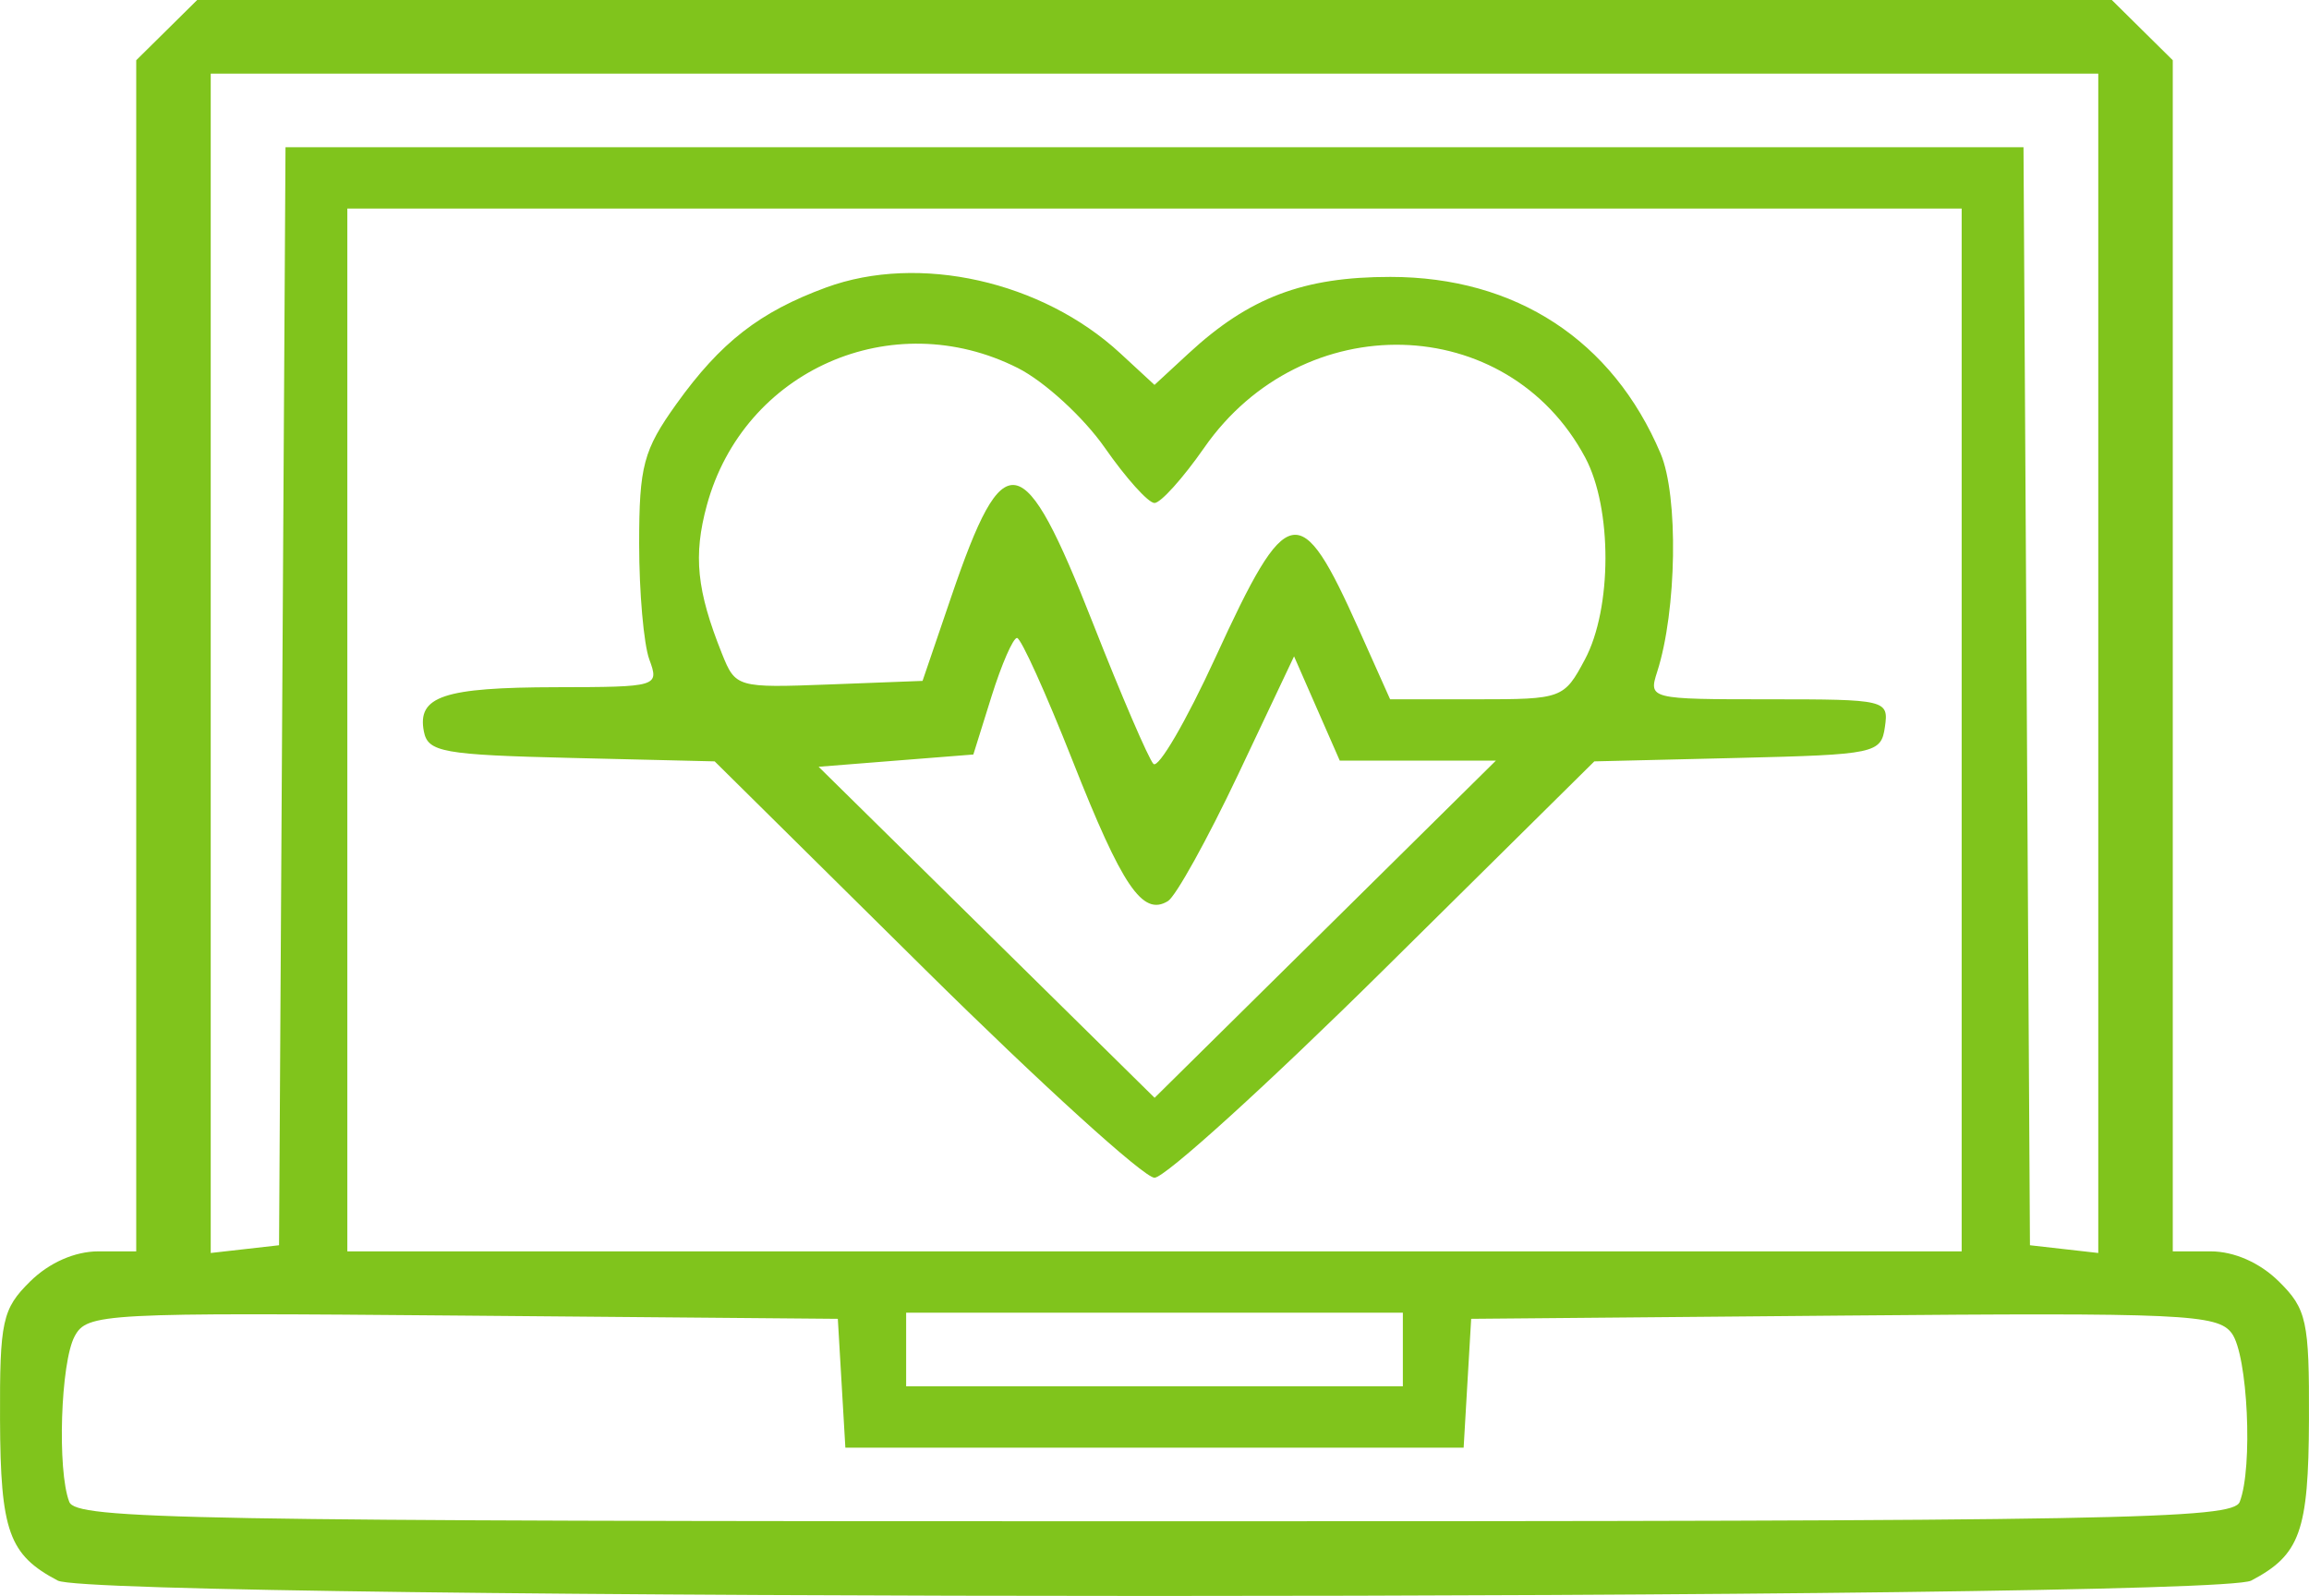 <svg width="68" height="47" viewBox="0 0 68 47" fill="none" xmlns="http://www.w3.org/2000/svg">
<path fill-rule="evenodd" clip-rule="evenodd" d="M4.91 0.887L4.012 1.774V19.313V36.852H2.898C2.203 36.852 1.447 37.186 0.887 37.739C0.067 38.548 -0.01 38.903 0.001 41.804C0.013 45.099 0.261 45.79 1.702 46.548C2.847 47.151 65.153 47.151 66.298 46.548C67.74 45.79 67.987 45.099 67.999 41.804C68.01 38.903 67.933 38.548 67.113 37.739C66.553 37.186 65.797 36.852 65.102 36.852H63.988V19.313V1.774L63.09 0.887L62.193 0H34H5.807L4.91 0.887ZM61.794 19.534V36.9L60.788 36.786L59.782 36.672L59.687 20.503L59.592 4.336H34H8.408L8.313 20.503L8.218 36.672L7.212 36.786L6.206 36.9V19.534V2.168H34H61.794V19.534ZM57.771 21.497V36.852H34H10.229V21.497V6.142H34H57.771V21.497ZM24.33 8.466C22.373 9.184 21.222 10.08 19.92 11.897C18.948 13.255 18.823 13.722 18.823 16.018C18.823 17.442 18.958 18.973 19.122 19.42C19.417 20.221 19.378 20.233 16.379 20.238C13.061 20.244 12.282 20.505 12.483 21.541C12.602 22.151 13.04 22.23 16.831 22.321L21.047 22.422L27.245 28.553C30.654 31.925 33.694 34.684 34 34.684C34.306 34.684 37.346 31.925 40.755 28.553L46.953 22.422L51.173 22.321C55.236 22.223 55.398 22.189 55.511 21.407C55.625 20.612 55.55 20.594 52.085 20.594C48.578 20.594 48.546 20.586 48.805 19.781C49.382 17.987 49.435 14.606 48.904 13.355C47.489 10.018 44.642 8.157 40.949 8.155C38.387 8.153 36.787 8.76 35.006 10.406L34 11.335L32.994 10.406C30.69 8.276 27.062 7.464 24.33 8.466ZM29.973 10.837C30.759 11.233 31.912 12.29 32.536 13.185C33.159 14.08 33.818 14.813 34 14.813C34.182 14.813 34.841 14.08 35.464 13.185C38.367 9.018 44.389 9.174 46.686 13.477C47.483 14.97 47.478 17.917 46.676 19.42C46.061 20.573 46.005 20.594 43.495 20.594H40.939L40.022 18.544C38.282 14.659 37.922 14.729 35.796 19.36C34.934 21.236 34.112 22.648 33.968 22.496C33.825 22.344 33.025 20.487 32.193 18.369C30.129 13.117 29.57 13.011 28.015 17.572L27.169 20.052L24.418 20.157C21.707 20.26 21.661 20.246 21.263 19.253C20.517 17.389 20.412 16.363 20.817 14.878C21.901 10.901 26.273 8.972 29.973 10.837ZM31.587 22.401C33.049 26.108 33.649 26.993 34.394 26.538C34.628 26.396 35.559 24.715 36.465 22.804L38.11 19.329L38.783 20.865L39.456 22.4H41.755H44.054L39.029 27.365L34.003 32.33L29.056 27.455L24.108 22.581L26.387 22.4L28.665 22.22L29.202 20.503C29.498 19.56 29.835 18.787 29.951 18.787C30.066 18.787 30.803 20.414 31.587 22.401ZM24.785 40.736L24.896 42.633H34H43.104L43.215 40.736L43.326 38.839L54.297 38.743C64.287 38.656 65.309 38.702 65.725 39.264C66.197 39.9 66.353 43.217 65.96 44.229C65.76 44.744 62.604 44.801 34 44.801C5.396 44.801 2.24 44.744 2.04 44.229C1.681 43.306 1.785 40.117 2.199 39.352C2.566 38.675 2.999 38.652 13.627 38.744L24.674 38.839L24.785 40.736ZM41.314 39.743V40.826H34H26.686V39.743V38.659H34H41.314V39.743Z" fill="#80C41C"/>
</svg>
